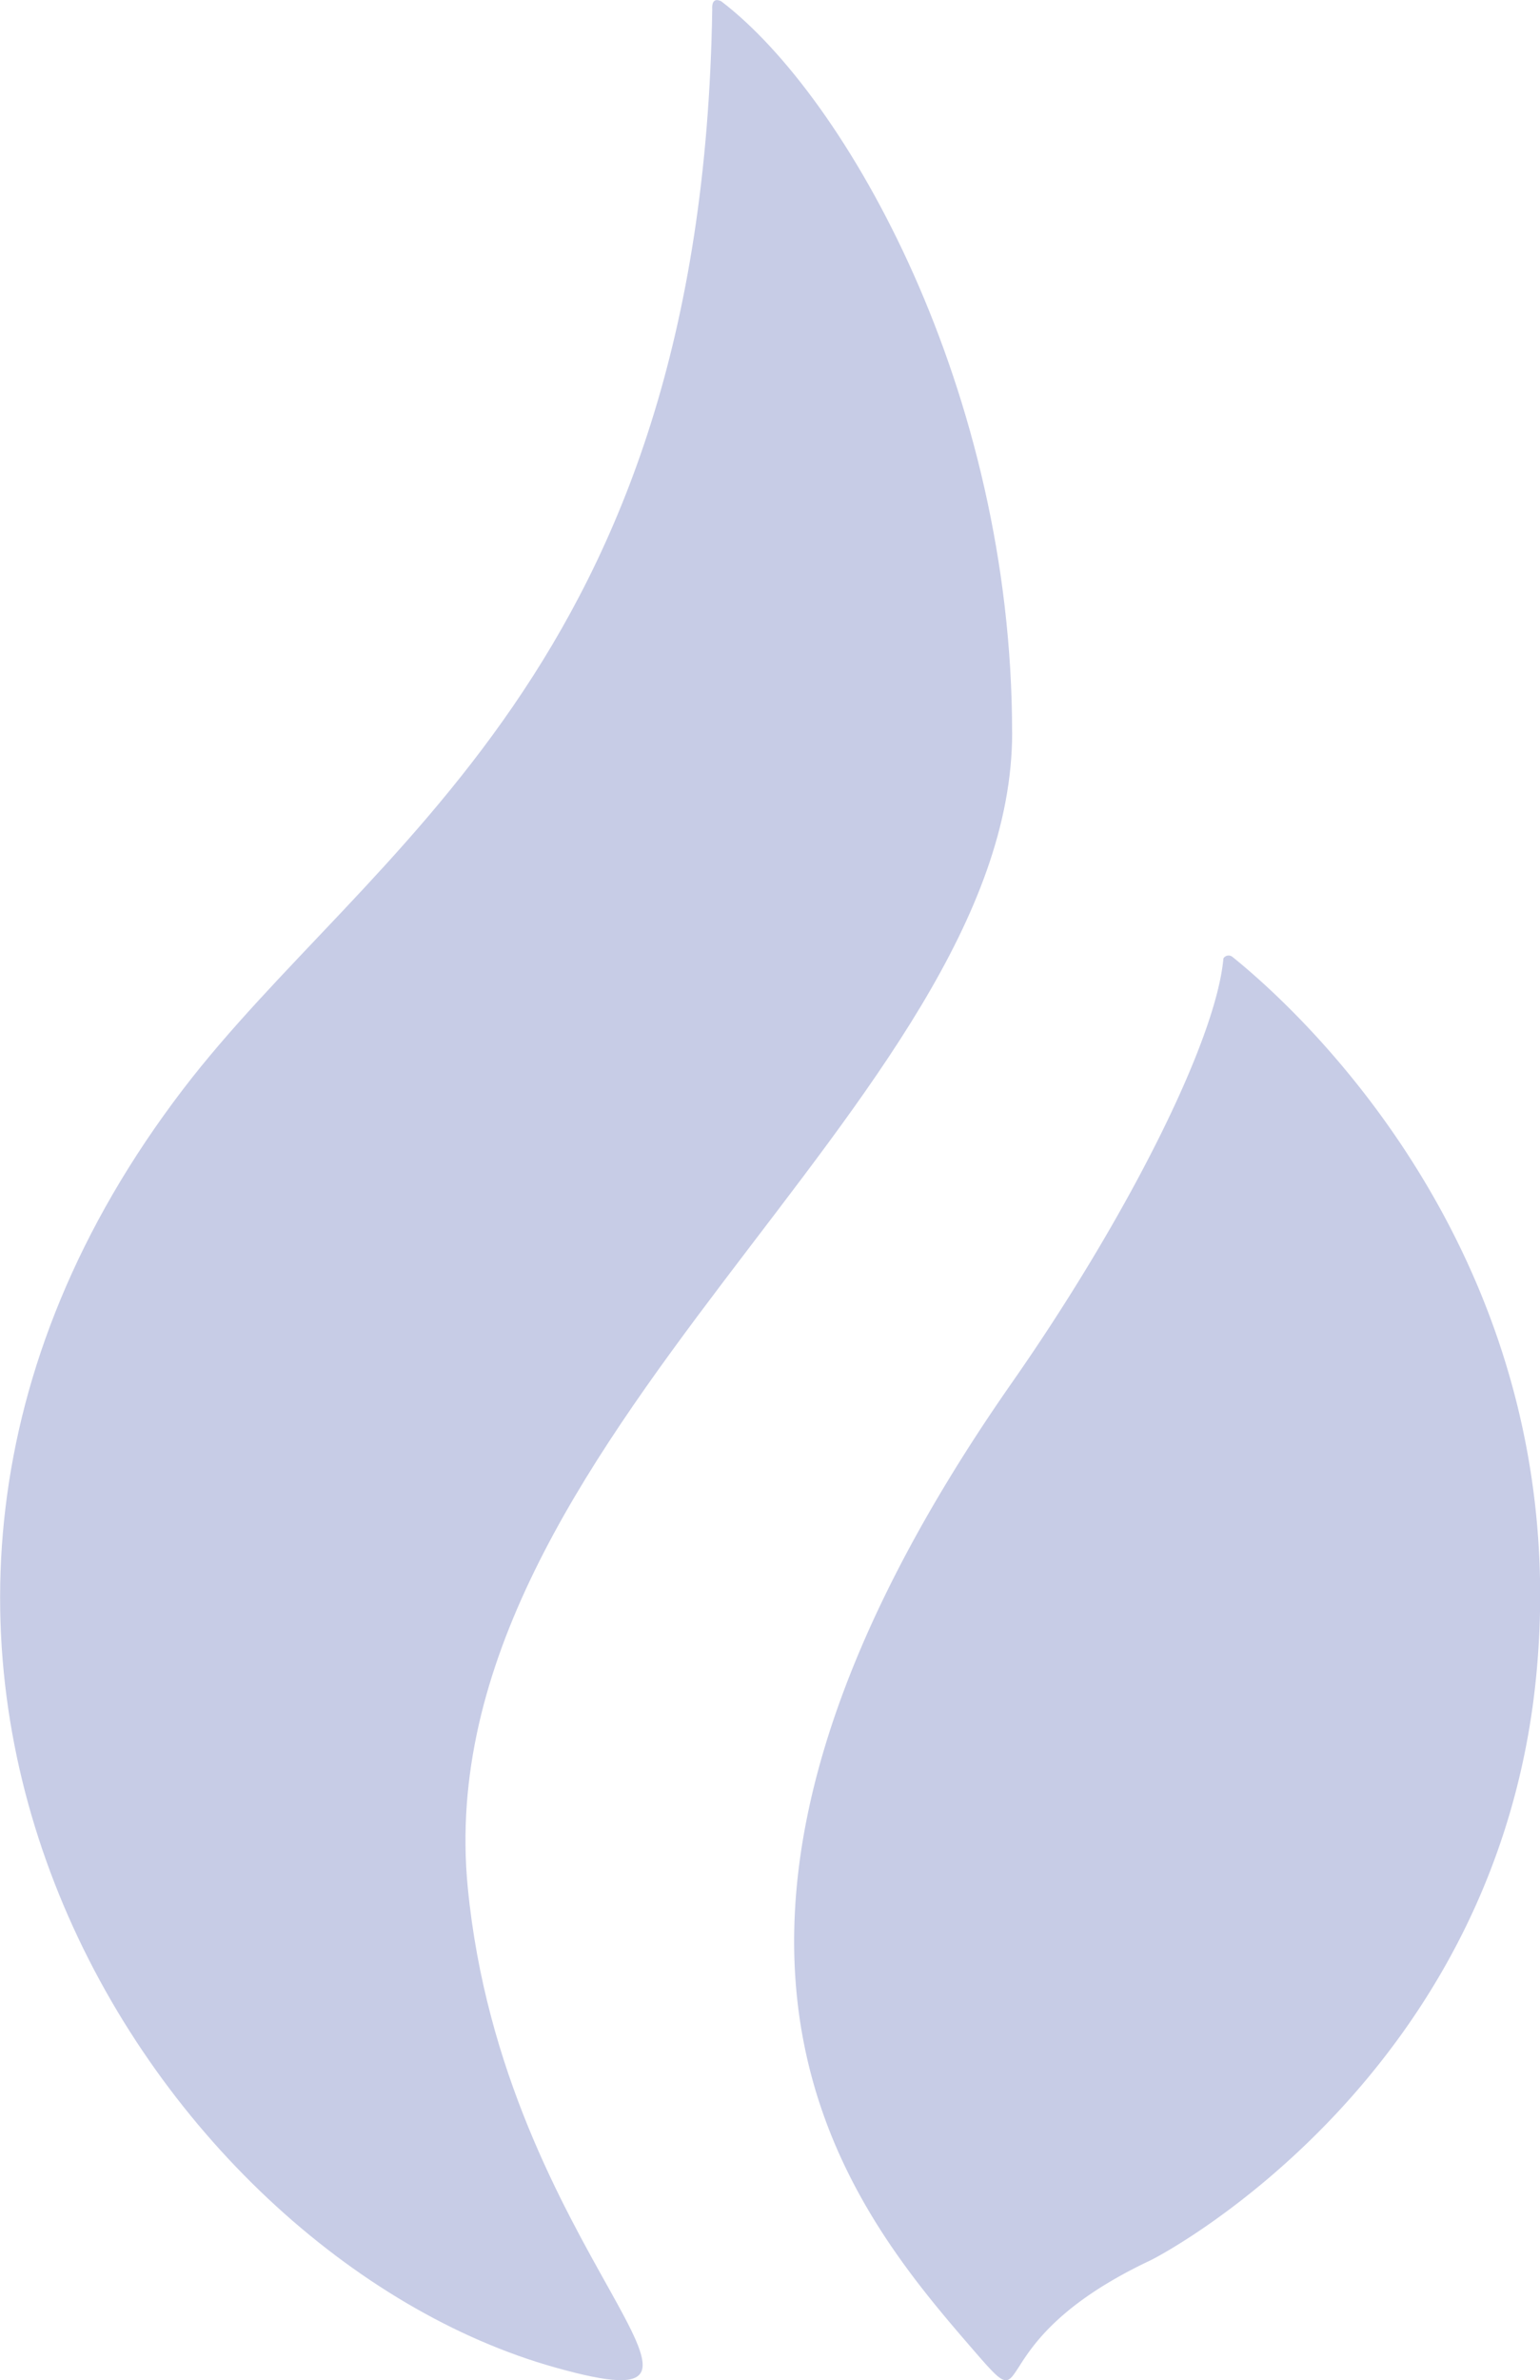 <svg id="Слой_1" data-name="Слой 1" xmlns="http://www.w3.org/2000/svg" viewBox="0 0 238.6 368.63"><defs><style>.cls-1{fill:#c7cce6}</style></defs><title>logo.aeb4723</title><g id="Symbols"><g id="导航0604"><g id="Group"><path id="Fill-3" class="cls-1" d="M206.81,124.51c0-52.93-25.61-98.45-45.09-113.27-.08,0-1.49-.84-1.37,1.27,0,0,0,0,0,.06-1.62,102.2-53.48,129.89-82,167.2-65.79,86.1-4.6,180.5,57.7,197.95,34.86,9.76-8.05-17.27-13.58-74.38-6.68-69,84.35-121.7,84.35-178.84" transform="translate(-50 -11.06)"/><path id="Fill-5" class="cls-1" d="M241,159.3a.94.94,0,0,0-1.45.19c-1.15,12.87-15.08,40.38-32.73,65.65-59.89,85.71-25.76,127-6.57,149.22,11.14,12.88,0,0,27.85-13.17,2.19-1,54.34-28.62,60-91.49,5.47-60.88-33.29-99.25-47.09-110.4" transform="translate(-50 -11.06)"/></g></g></g></svg>